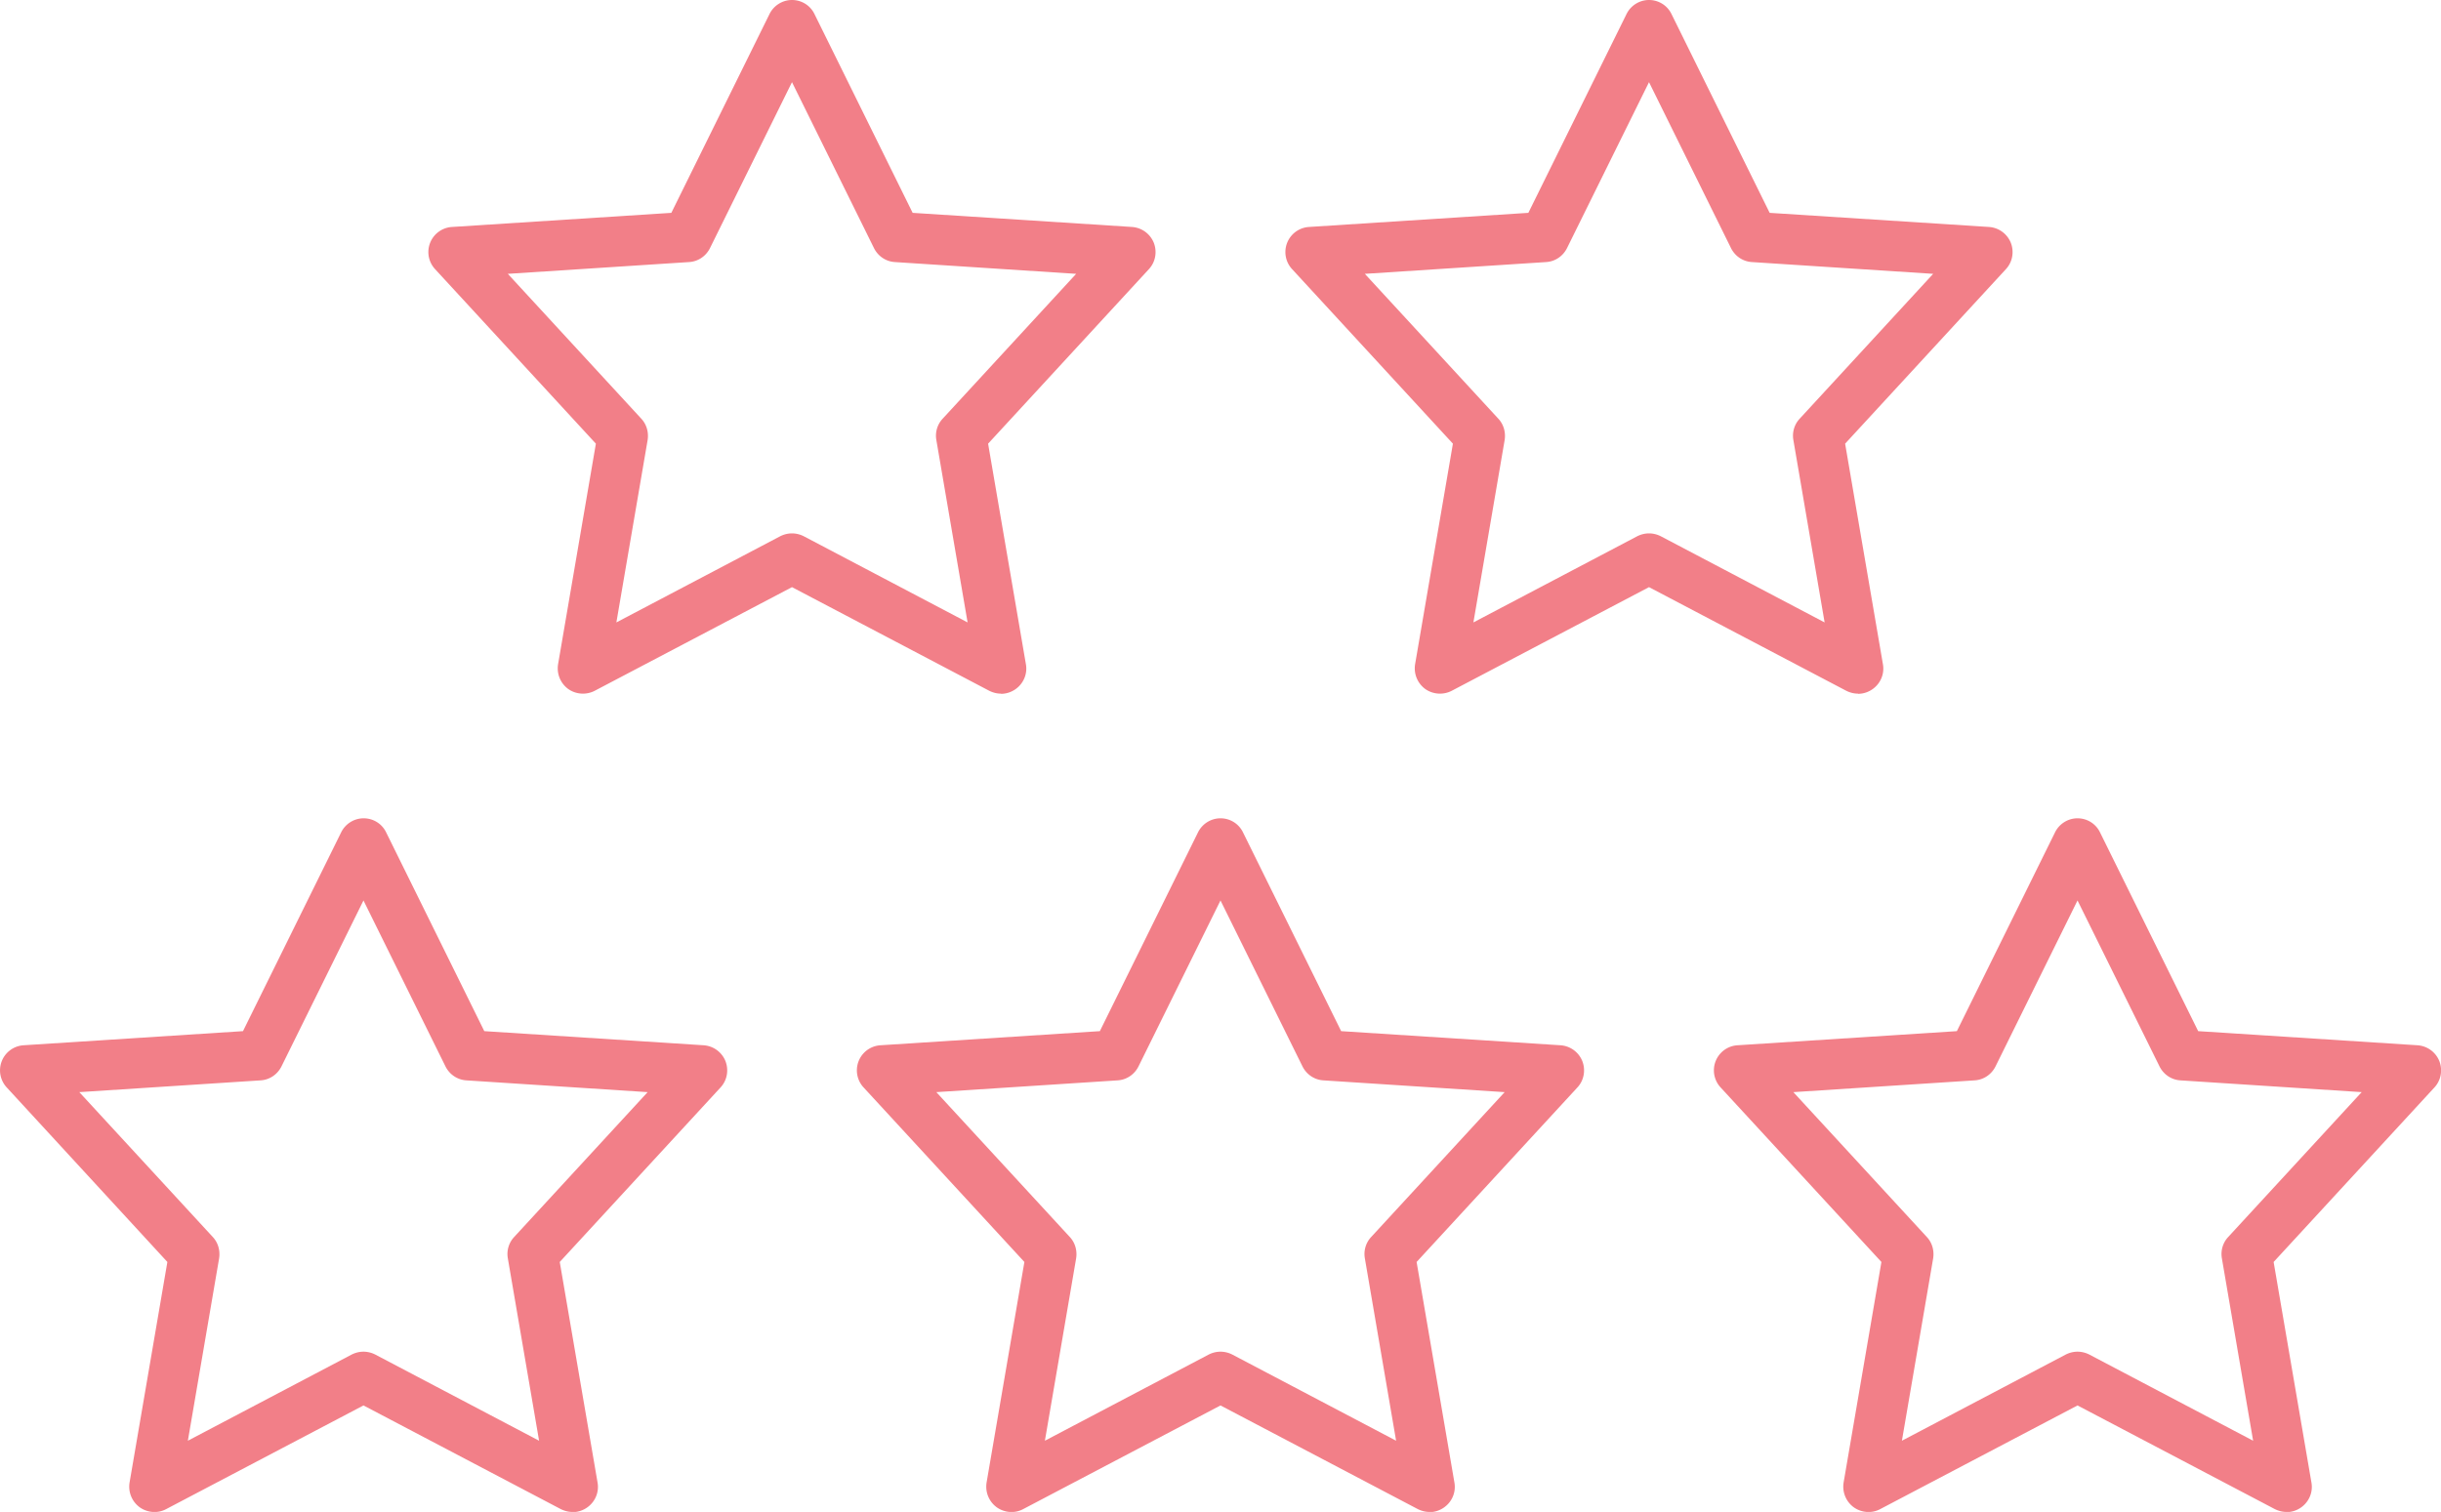<svg xmlns="http://www.w3.org/2000/svg" viewBox="0 0 145.26 90"><path d="M59.57 41.29c-.24 0-.48-.06-.7-.17l-11.74-6.17-11.74 6.17c-.5.26-1.12.22-1.58-.11-.46-.34-.69-.9-.6-1.47l2.25-13.13-9.57-10.39a1.496 1.496 0 011.01-2.51l13.05-.84L45.79.84c.25-.51.77-.84 1.34-.84s1.09.32 1.34.84l5.84 11.83 13.05.84c.58.04 1.08.4 1.3.94.21.54.1 1.15-.29 1.57L58.8 26.41l2.25 13.13c.1.56-.13 1.13-.6 1.47-.26.19-.57.29-.88.29zm-12.44-9.54c.24 0 .48.06.7.17l9.75 5.13-1.86-10.86c-.08-.46.06-.93.38-1.27l7.94-8.62-10.78-.7c-.54-.03-1.01-.35-1.25-.83l-4.88-9.88-4.88 9.88c-.24.48-.71.8-1.25.83l-10.78.7 7.94 8.62c.32.34.45.81.38 1.27l-1.86 10.86 9.75-5.13c.22-.11.46-.17.7-.17zm63.44 9.54c-.24 0-.48-.06-.7-.17l-11.74-6.17-11.74 6.17c-.5.26-1.12.22-1.58-.11-.46-.34-.69-.9-.6-1.47l2.25-13.13-9.57-10.39a1.496 1.496 0 011.01-2.51l13.05-.84L96.79.84c.25-.51.77-.84 1.34-.84s1.09.32 1.34.84l5.84 11.83 13.05.84c.58.04 1.08.4 1.3.94.21.54.1 1.15-.29 1.57l-9.57 10.39 2.25 13.13c.1.56-.13 1.13-.6 1.47-.26.19-.57.29-.88.29zm-12.44-9.54c.24 0 .48.06.7.17l9.75 5.13-1.86-10.86c-.08-.46.06-.93.38-1.27l7.94-8.62-10.78-.7c-.54-.03-1.01-.35-1.25-.83l-4.88-9.88-4.88 9.88c-.24.48-.71.8-1.25.83l-10.78.7 7.94 8.62c.32.34.45.81.38 1.27l-1.86 10.86 9.75-5.13c.22-.11.46-.17.7-.17zM34.07 90c-.24 0-.48-.06-.7-.17l-11.74-6.17-11.74 6.17c-.5.27-1.12.22-1.58-.11-.46-.34-.69-.9-.6-1.47l2.25-13.13L.4 64.73a1.496 1.496 0 011.01-2.51l13.05-.84 5.84-11.83c.25-.51.77-.84 1.34-.84s1.09.32 1.34.84l5.84 11.83 13.05.84c.58.04 1.08.4 1.3.94.21.54.1 1.15-.29 1.57l-9.57 10.39 2.25 13.13c.1.56-.13 1.13-.6 1.47-.26.19-.57.29-.88.29zm-12.44-9.54c.24 0 .48.06.7.17l9.75 5.13-1.86-10.86c-.08-.46.06-.93.38-1.27l7.94-8.62-10.78-.7c-.54-.03-1.01-.35-1.25-.83l-4.88-9.88-4.88 9.88c-.24.48-.71.8-1.25.83l-10.78.7 7.94 8.62c.32.34.45.81.38 1.27l-1.86 10.86 9.75-5.13c.22-.11.46-.17.7-.17zM85.07 90c-.24 0-.48-.06-.7-.17l-11.74-6.17-11.74 6.17c-.5.27-1.12.22-1.58-.11-.46-.34-.69-.9-.6-1.47l2.25-13.13-9.57-10.39a1.496 1.496 0 011.01-2.51l13.05-.84 5.84-11.83c.25-.51.77-.84 1.34-.84s1.09.32 1.34.84l5.84 11.83 13.05.84c.58.04 1.08.4 1.3.94.21.54.1 1.15-.29 1.57L84.3 75.12l2.25 13.13c.1.56-.13 1.13-.6 1.47-.26.19-.57.29-.88.29zm-12.44-9.54c.24 0 .48.06.7.17l9.75 5.13-1.86-10.86c-.08-.46.06-.93.38-1.27l7.94-8.62-10.78-.7c-.54-.03-1.01-.35-1.25-.83l-4.88-9.88-4.88 9.88c-.24.48-.71.8-1.25.83l-10.78.7 7.94 8.62c.32.34.45.81.38 1.27l-1.86 10.86 9.75-5.13c.22-.11.46-.17.7-.17zM136.07 90c-.24 0-.48-.06-.7-.17l-11.74-6.17-11.74 6.17c-.5.27-1.12.22-1.58-.11-.46-.34-.69-.9-.6-1.47l2.25-13.13-9.57-10.39a1.496 1.496 0 011.01-2.51l13.05-.84 5.84-11.83c.25-.51.77-.84 1.34-.84s1.09.32 1.34.84l5.84 11.83 13.05.84c.58.04 1.08.4 1.3.94.21.54.1 1.15-.29 1.57l-9.57 10.39 2.25 13.13c.1.56-.13 1.13-.6 1.47-.26.19-.57.29-.88.29zm-12.44-9.54c.24 0 .48.06.7.17l9.75 5.13-1.86-10.86c-.08-.46.06-.93.38-1.27l7.94-8.62-10.78-.7c-.54-.03-1.01-.35-1.25-.83l-4.88-9.88-4.88 9.88c-.24.48-.71.8-1.25.83l-10.78.7 7.94 8.62c.32.34.45.81.38 1.27l-1.86 10.86 9.75-5.13c.22-.11.46-.17.7-.17z" fill="#f27f88"/></svg>